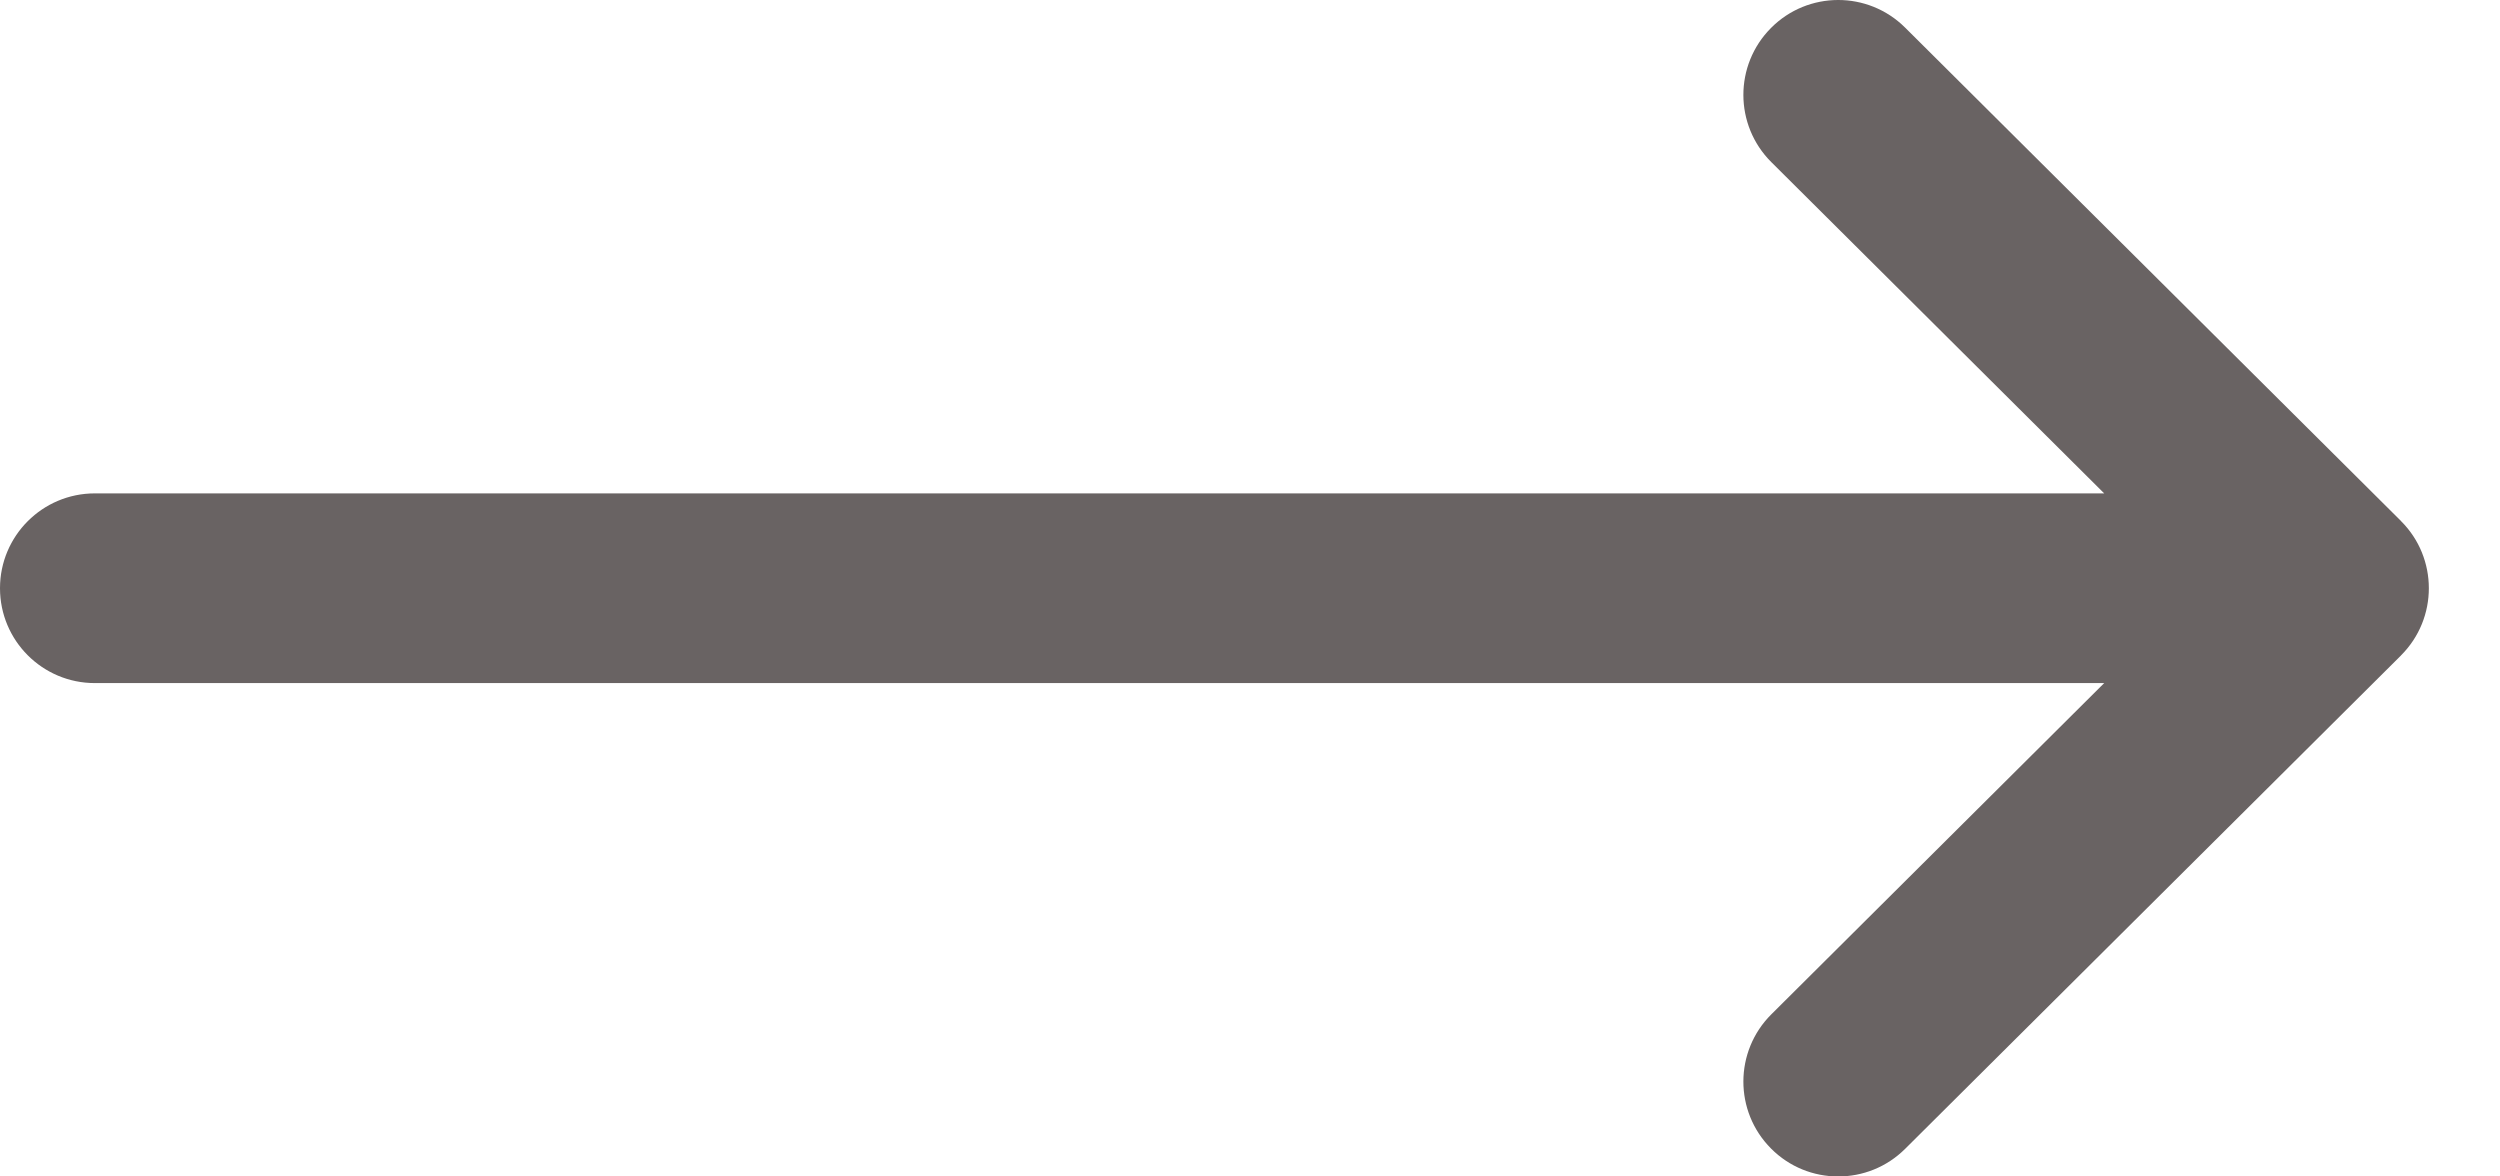 <svg width="34" height="16" viewBox="0 0 34 16" fill="none" xmlns="http://www.w3.org/2000/svg">
<path d="M32.654 7.087C32.653 7.086 32.653 7.086 32.653 7.085L25.91 0.376C25.405 -0.127 24.588 -0.125 24.086 0.38C23.583 0.885 23.585 1.702 24.09 2.205L28.617 6.71H1.29C0.578 6.71 0 7.287 0 8C0 8.713 0.578 9.29 1.29 9.29H28.617L24.09 13.795C23.585 14.298 23.583 15.115 24.086 15.62C24.588 16.125 25.405 16.127 25.91 15.624L32.653 8.915C32.653 8.914 32.653 8.914 32.654 8.913C33.159 8.409 33.158 7.589 32.654 7.087Z" fill="#696363"/>
</svg>
